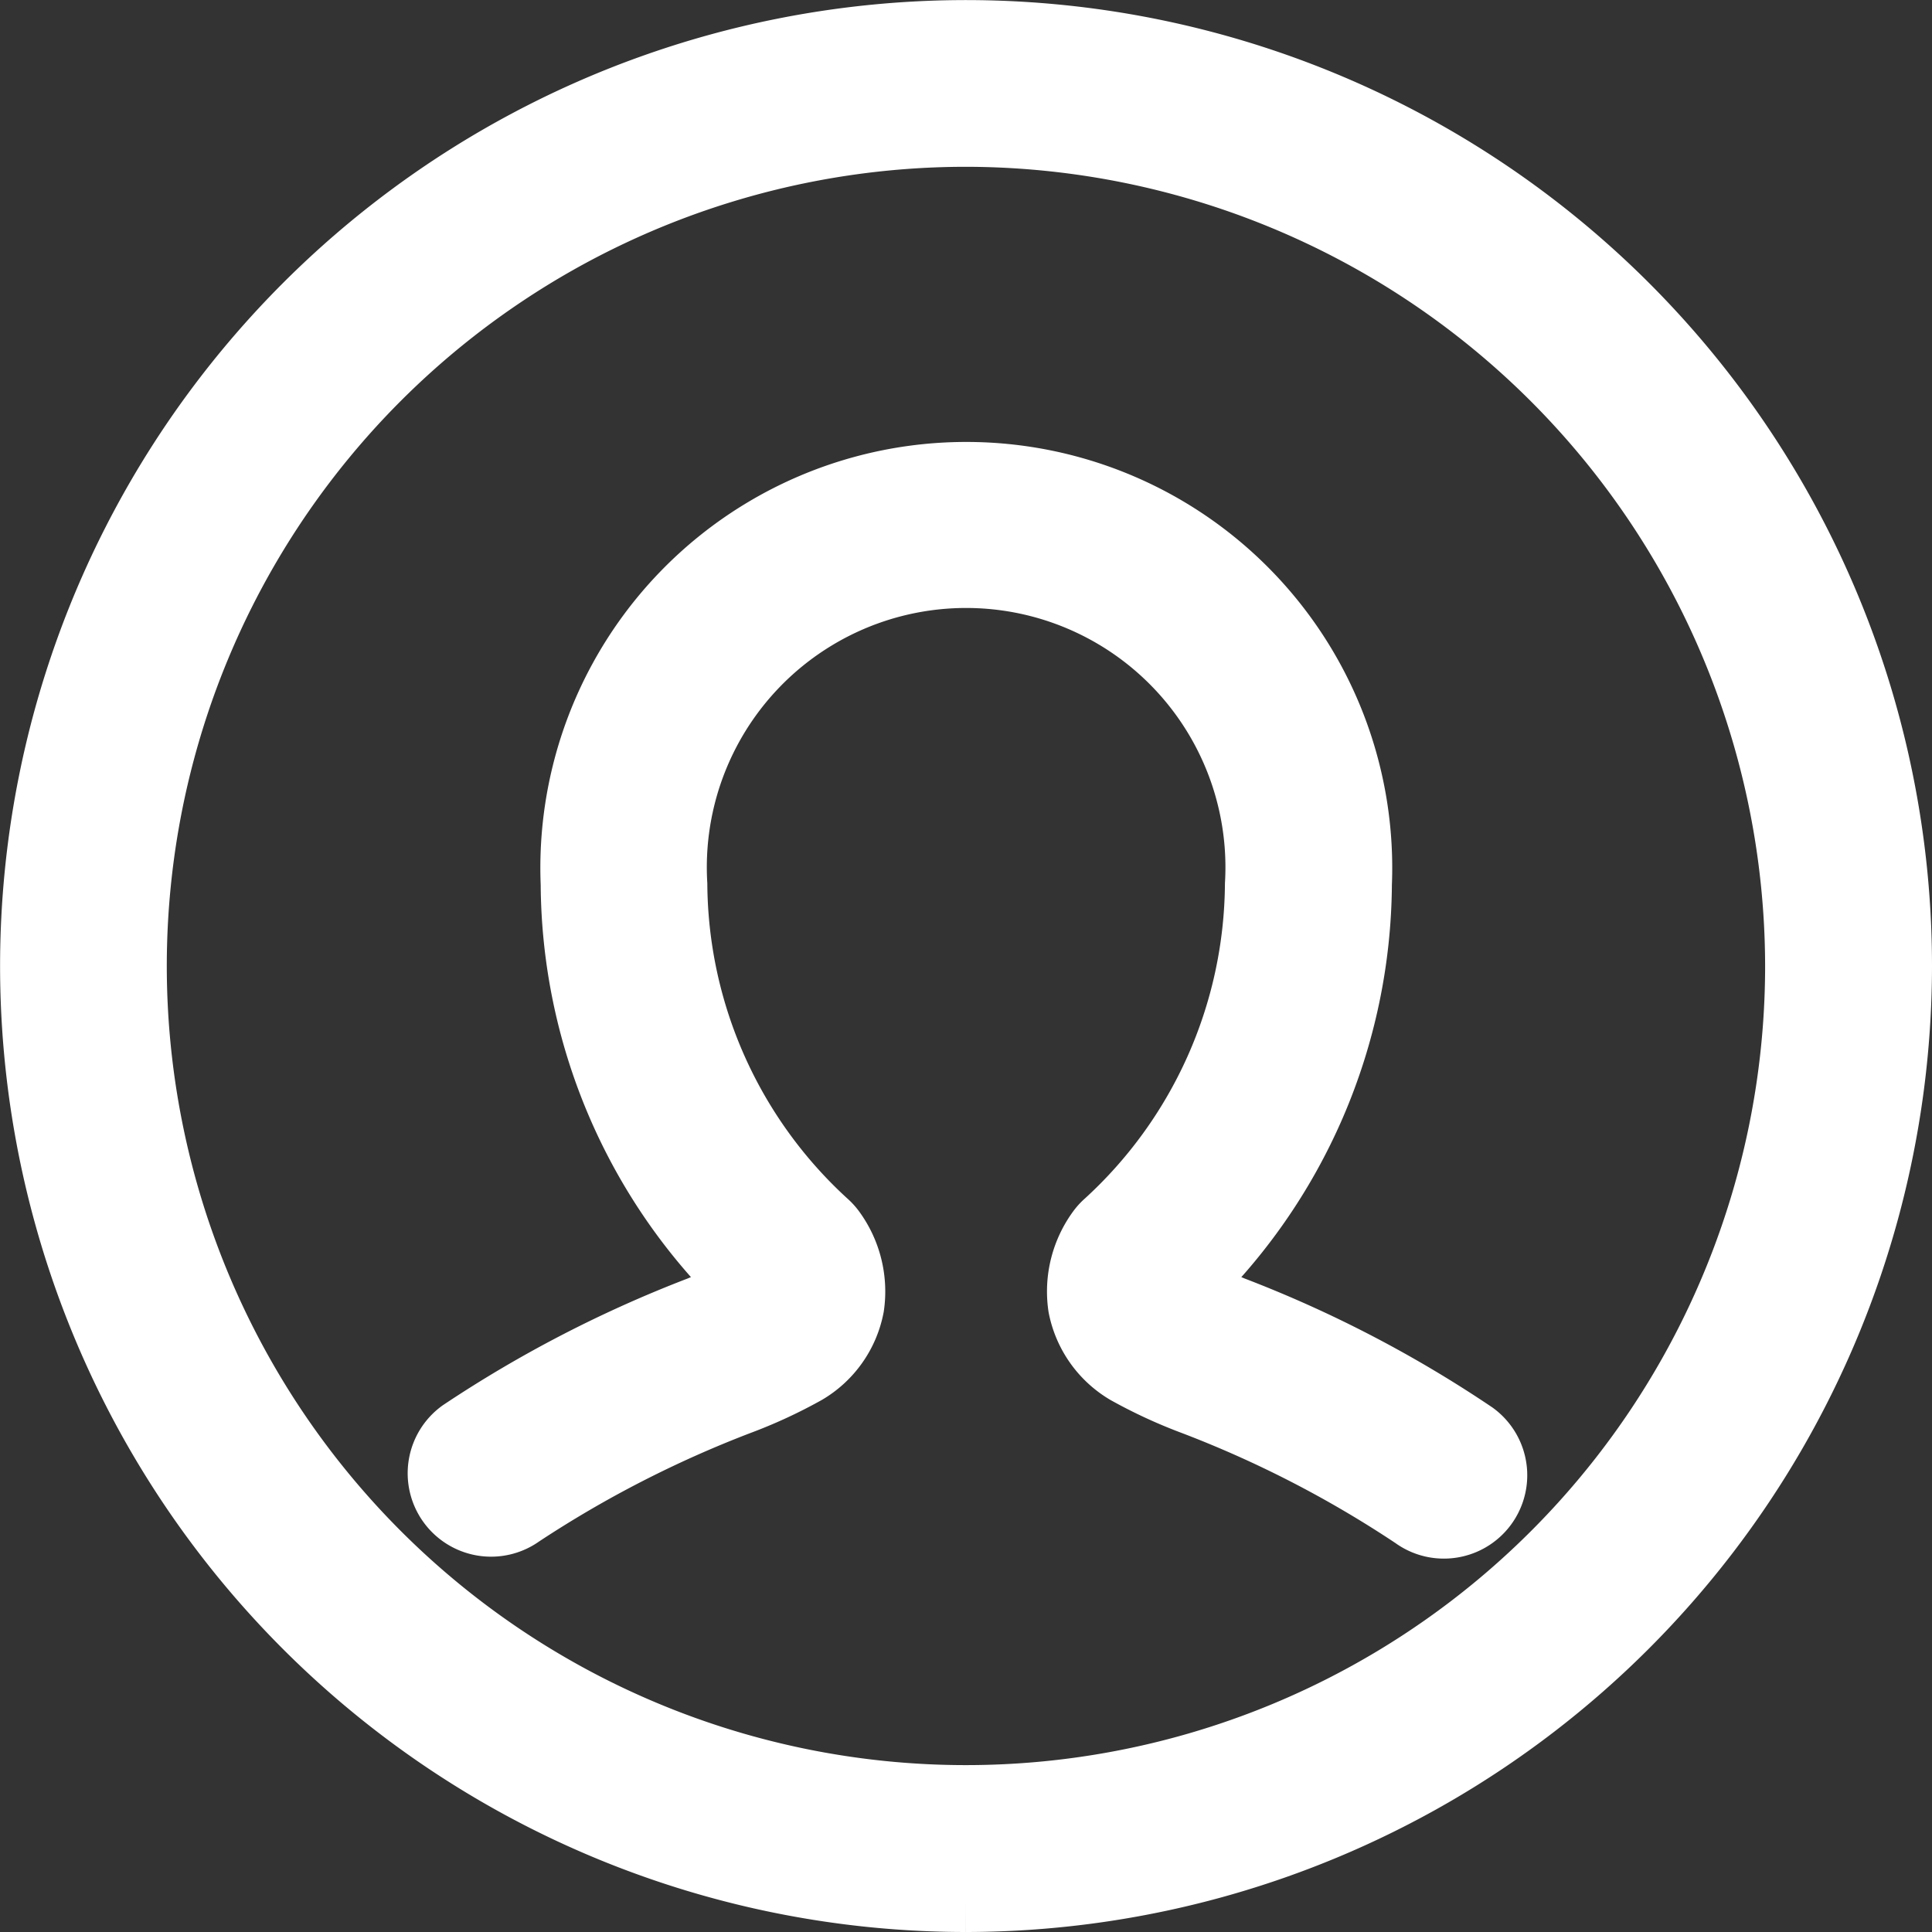 <svg xmlns="http://www.w3.org/2000/svg" width="23.015" height="23.015" viewBox="0 0 23.015 23.015">
  <rect x="0" y="0" width="23.015" height="23.015" fill="#333333" stroke="none"/>
  <g id="noun_User_287973" transform="translate(-16.85 -16.85)">
    <path id="Trazado_24424" data-name="Trazado 24424" d="M34.051,35.017a.59.59,0,0,1-.35-.114,13.283,13.283,0,0,0-2.63-1.356,5.806,5.806,0,0,1-.794-.367,1.145,1.145,0,0,1-.542-.77,1.216,1.216,0,0,1,.227-.9.571.571,0,0,1,.08-.086,5.525,5.525,0,0,0,1.8-4.038,3.489,3.489,0,1,0-6.966,0,5.524,5.524,0,0,0,1.8,4.038.589.589,0,0,1,.08.086,1.216,1.216,0,0,1,.227.9,1.14,1.14,0,0,1-.542.77,5.775,5.775,0,0,1-.794.367,13.432,13.432,0,0,0-2.6,1.335.593.593,0,1,1-.694-.963,14.413,14.413,0,0,1,2.836-1.467c.225-.094.476-.2.578-.252a6.72,6.72,0,0,1-2.076-4.818,4.674,4.674,0,1,1,9.34,0A6.72,6.72,0,0,1,30.951,32.2c.1.054.353.158.578.252A14.247,14.247,0,0,1,34.4,33.945a.593.593,0,0,1-.35,1.072Zm-3.167-2.864Zm-5.054,0Zm2.527,7.312A11.107,11.107,0,1,1,39.465,28.357,11.12,11.12,0,0,1,28.357,39.465Zm0-21.028a9.92,9.92,0,1,0,9.92,9.92A9.932,9.932,0,0,0,28.357,18.437Z" fill="#fff" stroke="#fff" stroke-width="0.8"/>
  </g>
</svg>
